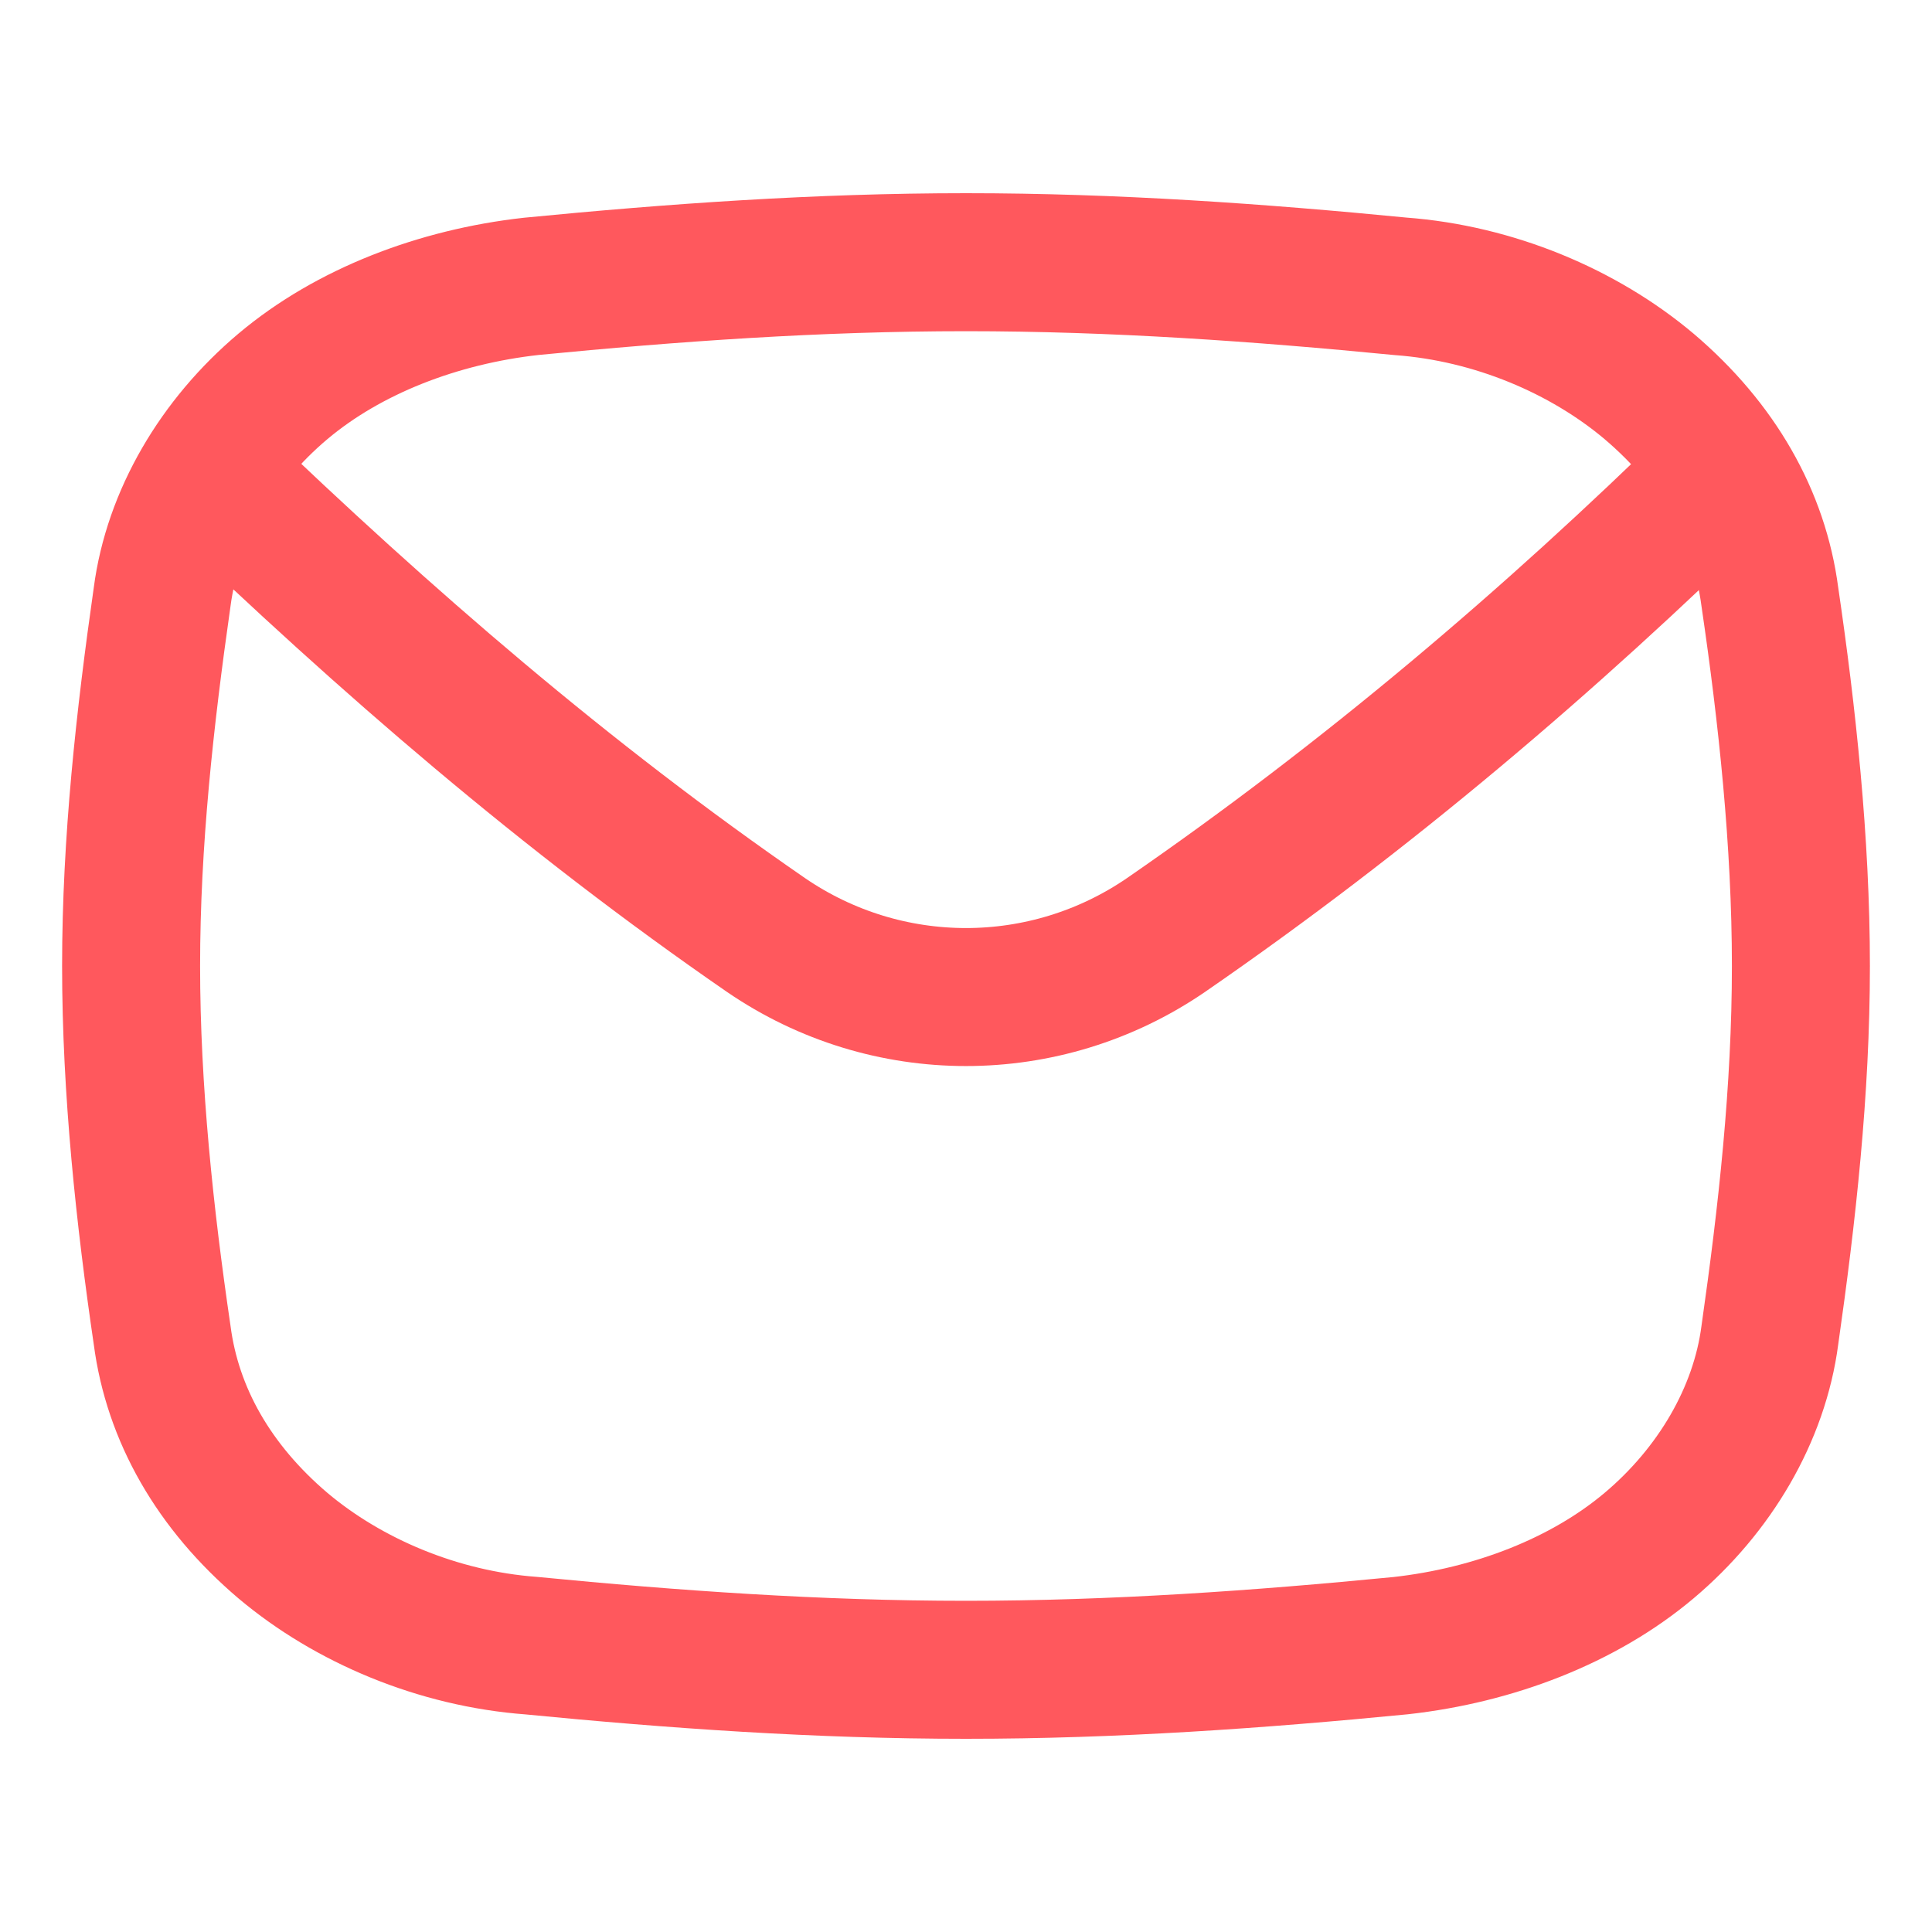 <?xml version="1.0" encoding="UTF-8"?>
<svg id="Mail-Send-Envelope--Streamline-Flex-Neon" xmlns="http://www.w3.org/2000/svg" version="1.1" viewBox="0 0 56 56">
  <!-- Generator: Adobe Illustrator 29.6.1, SVG Export Plug-In . SVG Version: 2.1.1 Build 9)  -->
  <defs>
    <style>
      .st0 {
        fill: none;
        stroke: #ff585d;
        stroke-linecap: round;
        stroke-linejoin: round;
        stroke-width: 4px;
      }
    </style>
  </defs>
  <g id="mail-send-envelope--envelope-email-message-unopened-sealed-close">
    <path id="Vector_15" class="st0" d="M6.1,13.7c5.1,4.9,10.3,9.4,16.1,13.4,3.5,2.4,8.1,2.4,11.6,0,5.8-4,11.1-8.5,16.1-13.4"/>
    <path id="Intersect" class="st0" d="M15.4,8.3c-2.7.3-5.3,1.3-7.2,2.9-1.9,1.6-3.2,3.8-3.5,6.1-.5,3.5-.9,7.1-.9,10.7s.4,7.3.9,10.7c.3,2.3,1.5,4.4,3.5,6.1,1.9,1.6,4.5,2.7,7.2,2.9,4.1.4,8.3.7,12.6.7s8.5-.3,12.6-.7c2.7-.3,5.3-1.3,7.2-2.9,1.9-1.6,3.2-3.8,3.5-6.1.5-3.5.9-7.1.9-10.7s-.4-7.3-.9-10.7c-.3-2.3-1.5-4.4-3.5-6.1-1.9-1.6-4.5-2.7-7.2-2.9-4.1-.4-8.3-.7-12.6-.7s-8.5.3-12.6.7Z"/>
  </g>
</svg>
